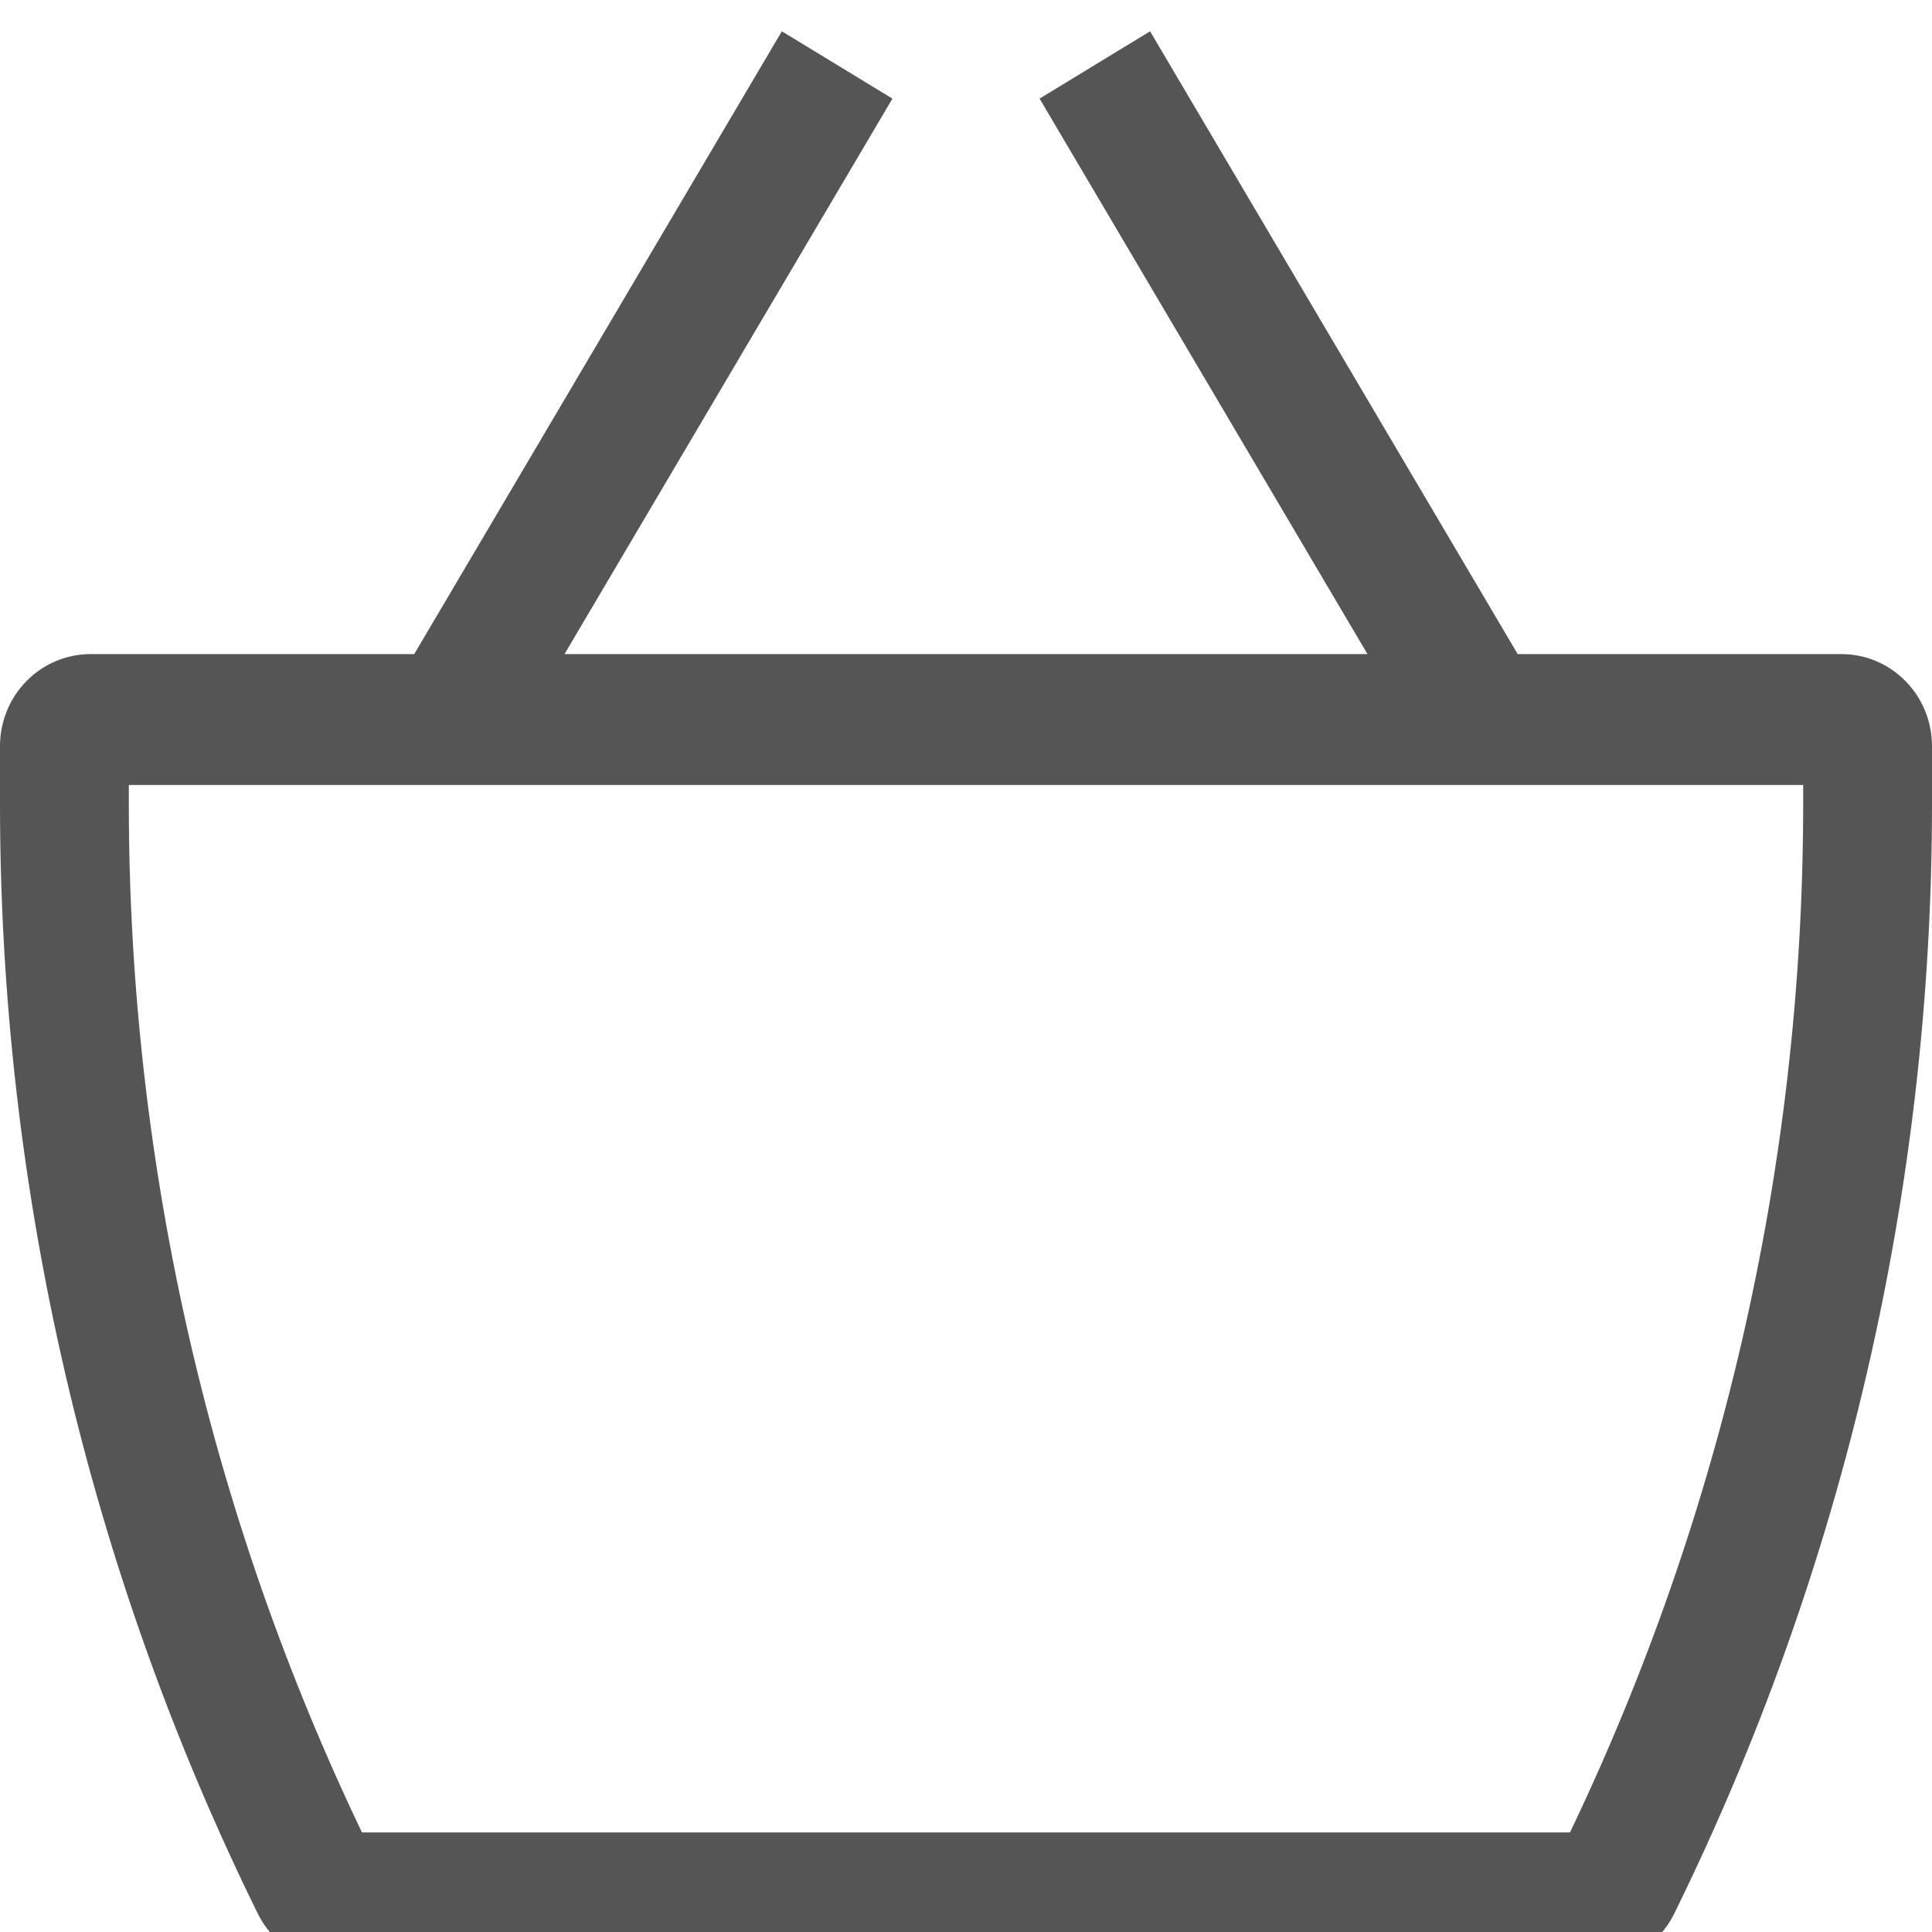 <?xml version="1.0" encoding="UTF-8"?> <svg xmlns="http://www.w3.org/2000/svg" width="25" height="25" viewBox="0 0 25 25" fill="none"> <g clip-path="url(#clip0_257_628)"> <path d="M1.172 10.158H23.828V8.464H1.172V10.158ZM23.333 9.655V10.399H25V9.655H23.333ZM20.643 23.711H4.357V25.405H20.643V23.711ZM1.667 10.399V9.655H0V10.399H1.667ZM4.827 24.006C2.748 19.781 1.667 15.122 1.667 10.399H0C0 15.386 1.142 20.304 3.337 24.765L4.827 24.006ZM4.357 23.711C4.557 23.711 4.738 23.826 4.827 24.006L3.337 24.765C3.432 24.957 3.577 25.119 3.757 25.232C3.937 25.345 4.145 25.405 4.357 25.405V23.711ZM20.173 24.006C20.217 23.917 20.284 23.843 20.367 23.79C20.45 23.738 20.546 23.711 20.643 23.711V25.405C21.077 25.405 21.47 25.158 21.663 24.765L20.173 24.006ZM23.333 10.399C23.333 15.122 22.25 19.781 20.173 24.006L21.663 24.765C23.858 20.304 25 15.386 25 10.399H23.333ZM23.828 10.158C23.697 10.158 23.571 10.105 23.478 10.011C23.386 9.916 23.333 9.788 23.333 9.655H25C25 9.339 24.877 9.036 24.657 8.813C24.437 8.589 24.139 8.464 23.828 8.464V10.158ZM1.172 8.464C0.861 8.464 0.563 8.589 0.343 8.813C0.123 9.036 0 9.339 0 9.655H1.667C1.667 9.788 1.615 9.916 1.522 10.011C1.429 10.105 1.303 10.158 1.172 10.158V8.464ZM6.548 9.746L11.548 1.276L10.117 0.405L5.117 8.876L6.548 9.746ZM13.452 1.276L18.452 9.746L19.882 8.876L14.882 0.405L13.452 1.276Z" fill="#555555"></path> </g> <defs> <clipPath id="clip0_257_628"> <rect width="25" height="25" fill="white"></rect> </clipPath> </defs> </svg> 